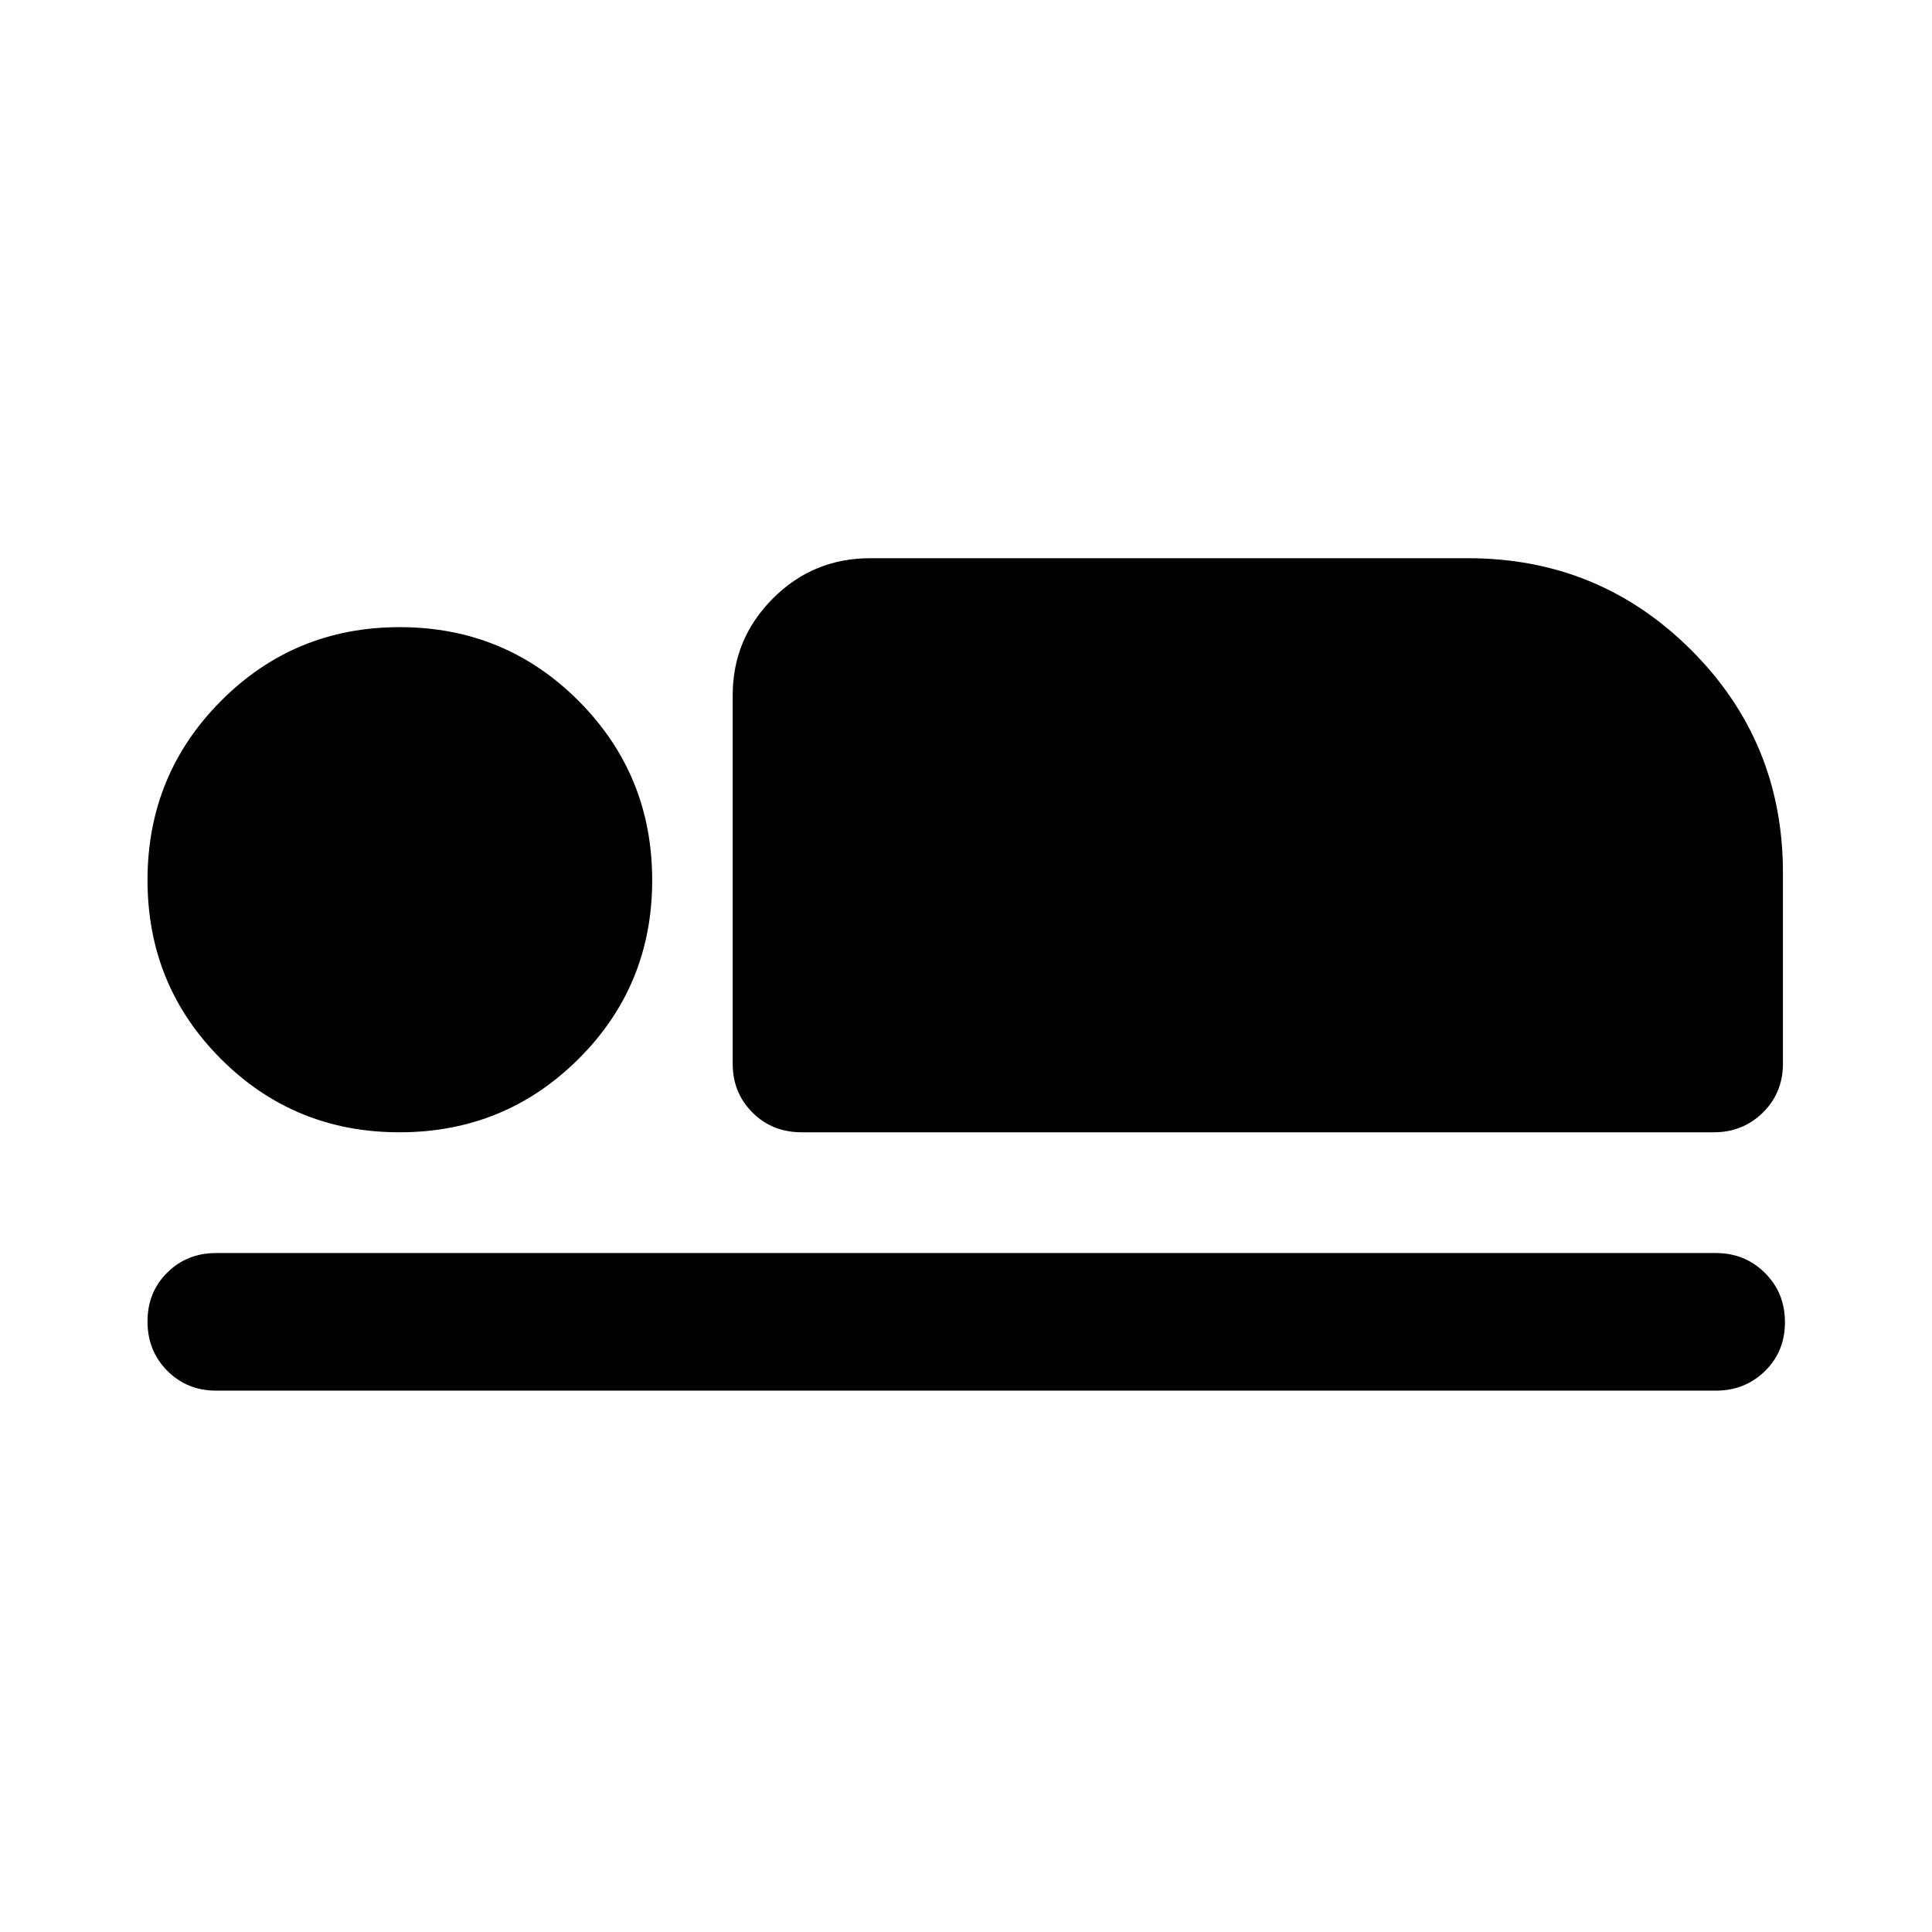 <svg xmlns="http://www.w3.org/2000/svg" width="48" height="48" viewBox="0 -960 960 960"><path d="M398.37-397.37q-14.66 0-24.48-9.82t-9.82-24.24V-614.5q0-28.1 19.96-48.11 19.96-20.02 48.41-20.02h296.99q65.16 0 110.83 45.55 45.67 45.56 45.67 110.71v94.94q0 14.42-9.95 24.24-9.96 9.82-24.35 9.82H398.37ZM852.63-269H107.37q-14.42 0-24.25-9.87-9.82-9.87-9.82-24.49t9.82-24.31q9.83-9.7 24.25-9.7h745.26q14.39 0 24.35 9.87 9.95 9.87 9.95 24.49t-9.95 24.31q-9.96 9.7-24.35 9.7ZM198.51-397.37q-52.34 0-88.77-36.49-36.44-36.49-36.44-88.83 0-52.33 36.5-89.01 36.49-36.67 88.82-36.67 52.34 0 88.89 36.66 36.56 36.66 36.56 89.07 0 52.4-36.62 88.84-36.61 36.43-88.94 36.43Z"/></svg>